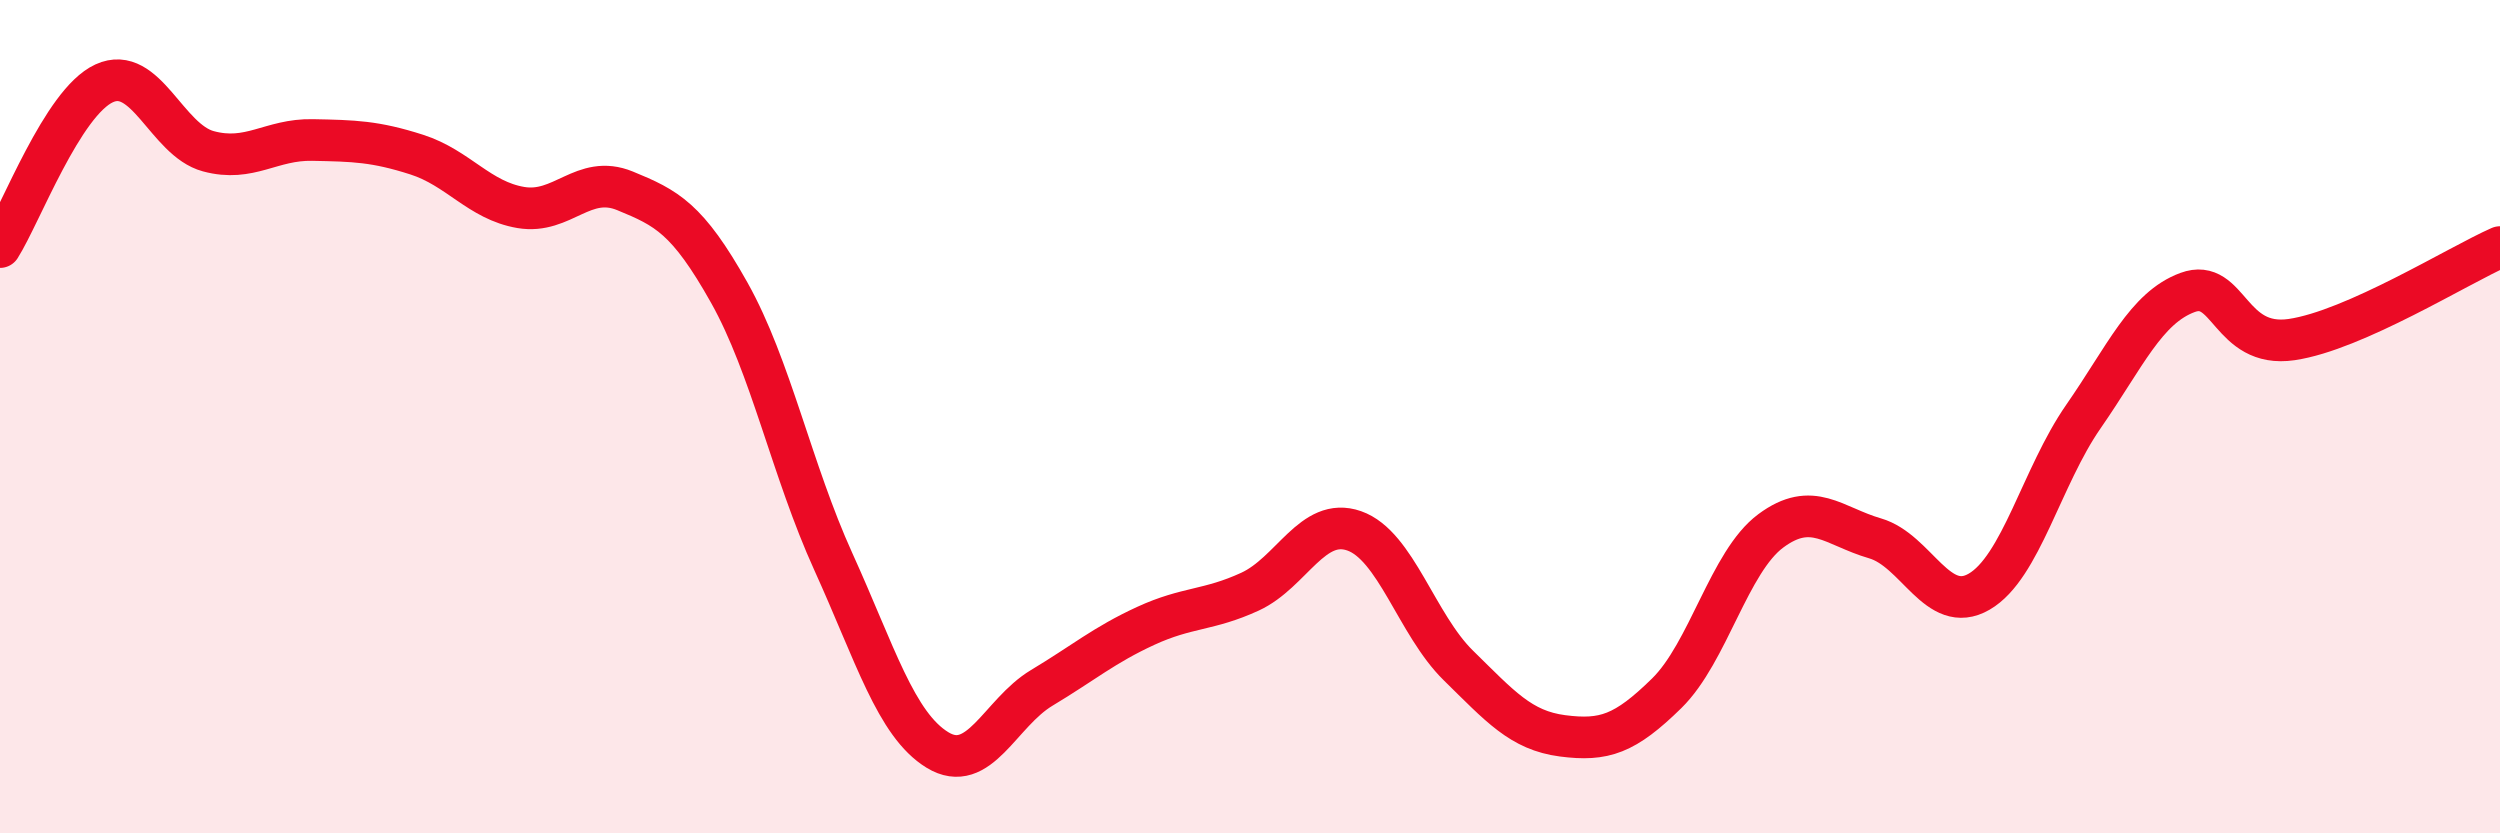 
    <svg width="60" height="20" viewBox="0 0 60 20" xmlns="http://www.w3.org/2000/svg">
      <path
        d="M 0,5.93 C 0.5,5.14 1.5,2.46 2.5,2 C 3.5,1.54 4,3.36 5,3.63 C 6,3.9 6.5,3.34 7.5,3.36 C 8.5,3.38 9,3.39 10,3.71 C 11,4.03 11.5,4.81 12.5,4.98 C 13.5,5.15 14,4.17 15,4.58 C 16,4.99 16.5,5.24 17.5,7.02 C 18.5,8.8 19,11.28 20,13.48 C 21,15.68 21.5,17.39 22.5,18 C 23.5,18.61 24,17.11 25,16.51 C 26,15.91 26.5,15.48 27.5,15.02 C 28.5,14.56 29,14.66 30,14.2 C 31,13.74 31.5,12.39 32.5,12.74 C 33.5,13.09 34,14.99 35,15.97 C 36,16.95 36.5,17.53 37.5,17.66 C 38.5,17.79 39,17.62 40,16.64 C 41,15.66 41.5,13.48 42.5,12.74 C 43.5,12 44,12.63 45,12.92 C 46,13.21 46.5,14.78 47.5,14.2 C 48.5,13.62 49,11.44 50,10 C 51,8.56 51.5,7.39 52.5,7.02 C 53.5,6.65 53.5,8.37 55,8.15 C 56.5,7.93 59,6.37 60,5.93L60 20L0 20Z"
        fill="#EB0A25"
        opacity="0.1"
        stroke-linecap="round"
        stroke-linejoin="round"
      />
      <path
        d="M 0,5.93 C 0.5,5.14 1.5,2.46 2.5,2 C 3.5,1.54 4,3.36 5,3.63 C 6,3.9 6.5,3.34 7.5,3.36 C 8.5,3.38 9,3.39 10,3.71 C 11,4.03 11.5,4.81 12.5,4.98 C 13.5,5.15 14,4.17 15,4.58 C 16,4.99 16.5,5.24 17.5,7.02 C 18.5,8.8 19,11.28 20,13.48 C 21,15.68 21.5,17.39 22.5,18 C 23.5,18.61 24,17.11 25,16.51 C 26,15.91 26.5,15.48 27.5,15.02 C 28.5,14.56 29,14.66 30,14.2 C 31,13.74 31.5,12.39 32.5,12.74 C 33.5,13.09 34,14.99 35,15.97 C 36,16.95 36.5,17.53 37.5,17.66 C 38.5,17.79 39,17.62 40,16.64 C 41,15.66 41.5,13.48 42.5,12.74 C 43.5,12 44,12.63 45,12.92 C 46,13.21 46.5,14.78 47.5,14.2 C 48.5,13.62 49,11.44 50,10 C 51,8.56 51.5,7.39 52.5,7.02 C 53.5,6.65 53.5,8.37 55,8.15 C 56.5,7.93 59,6.37 60,5.93"
        stroke="#EB0A25"
        stroke-width="1"
        fill="none"
        stroke-linecap="round"
        stroke-linejoin="round"
      />
    </svg>
  